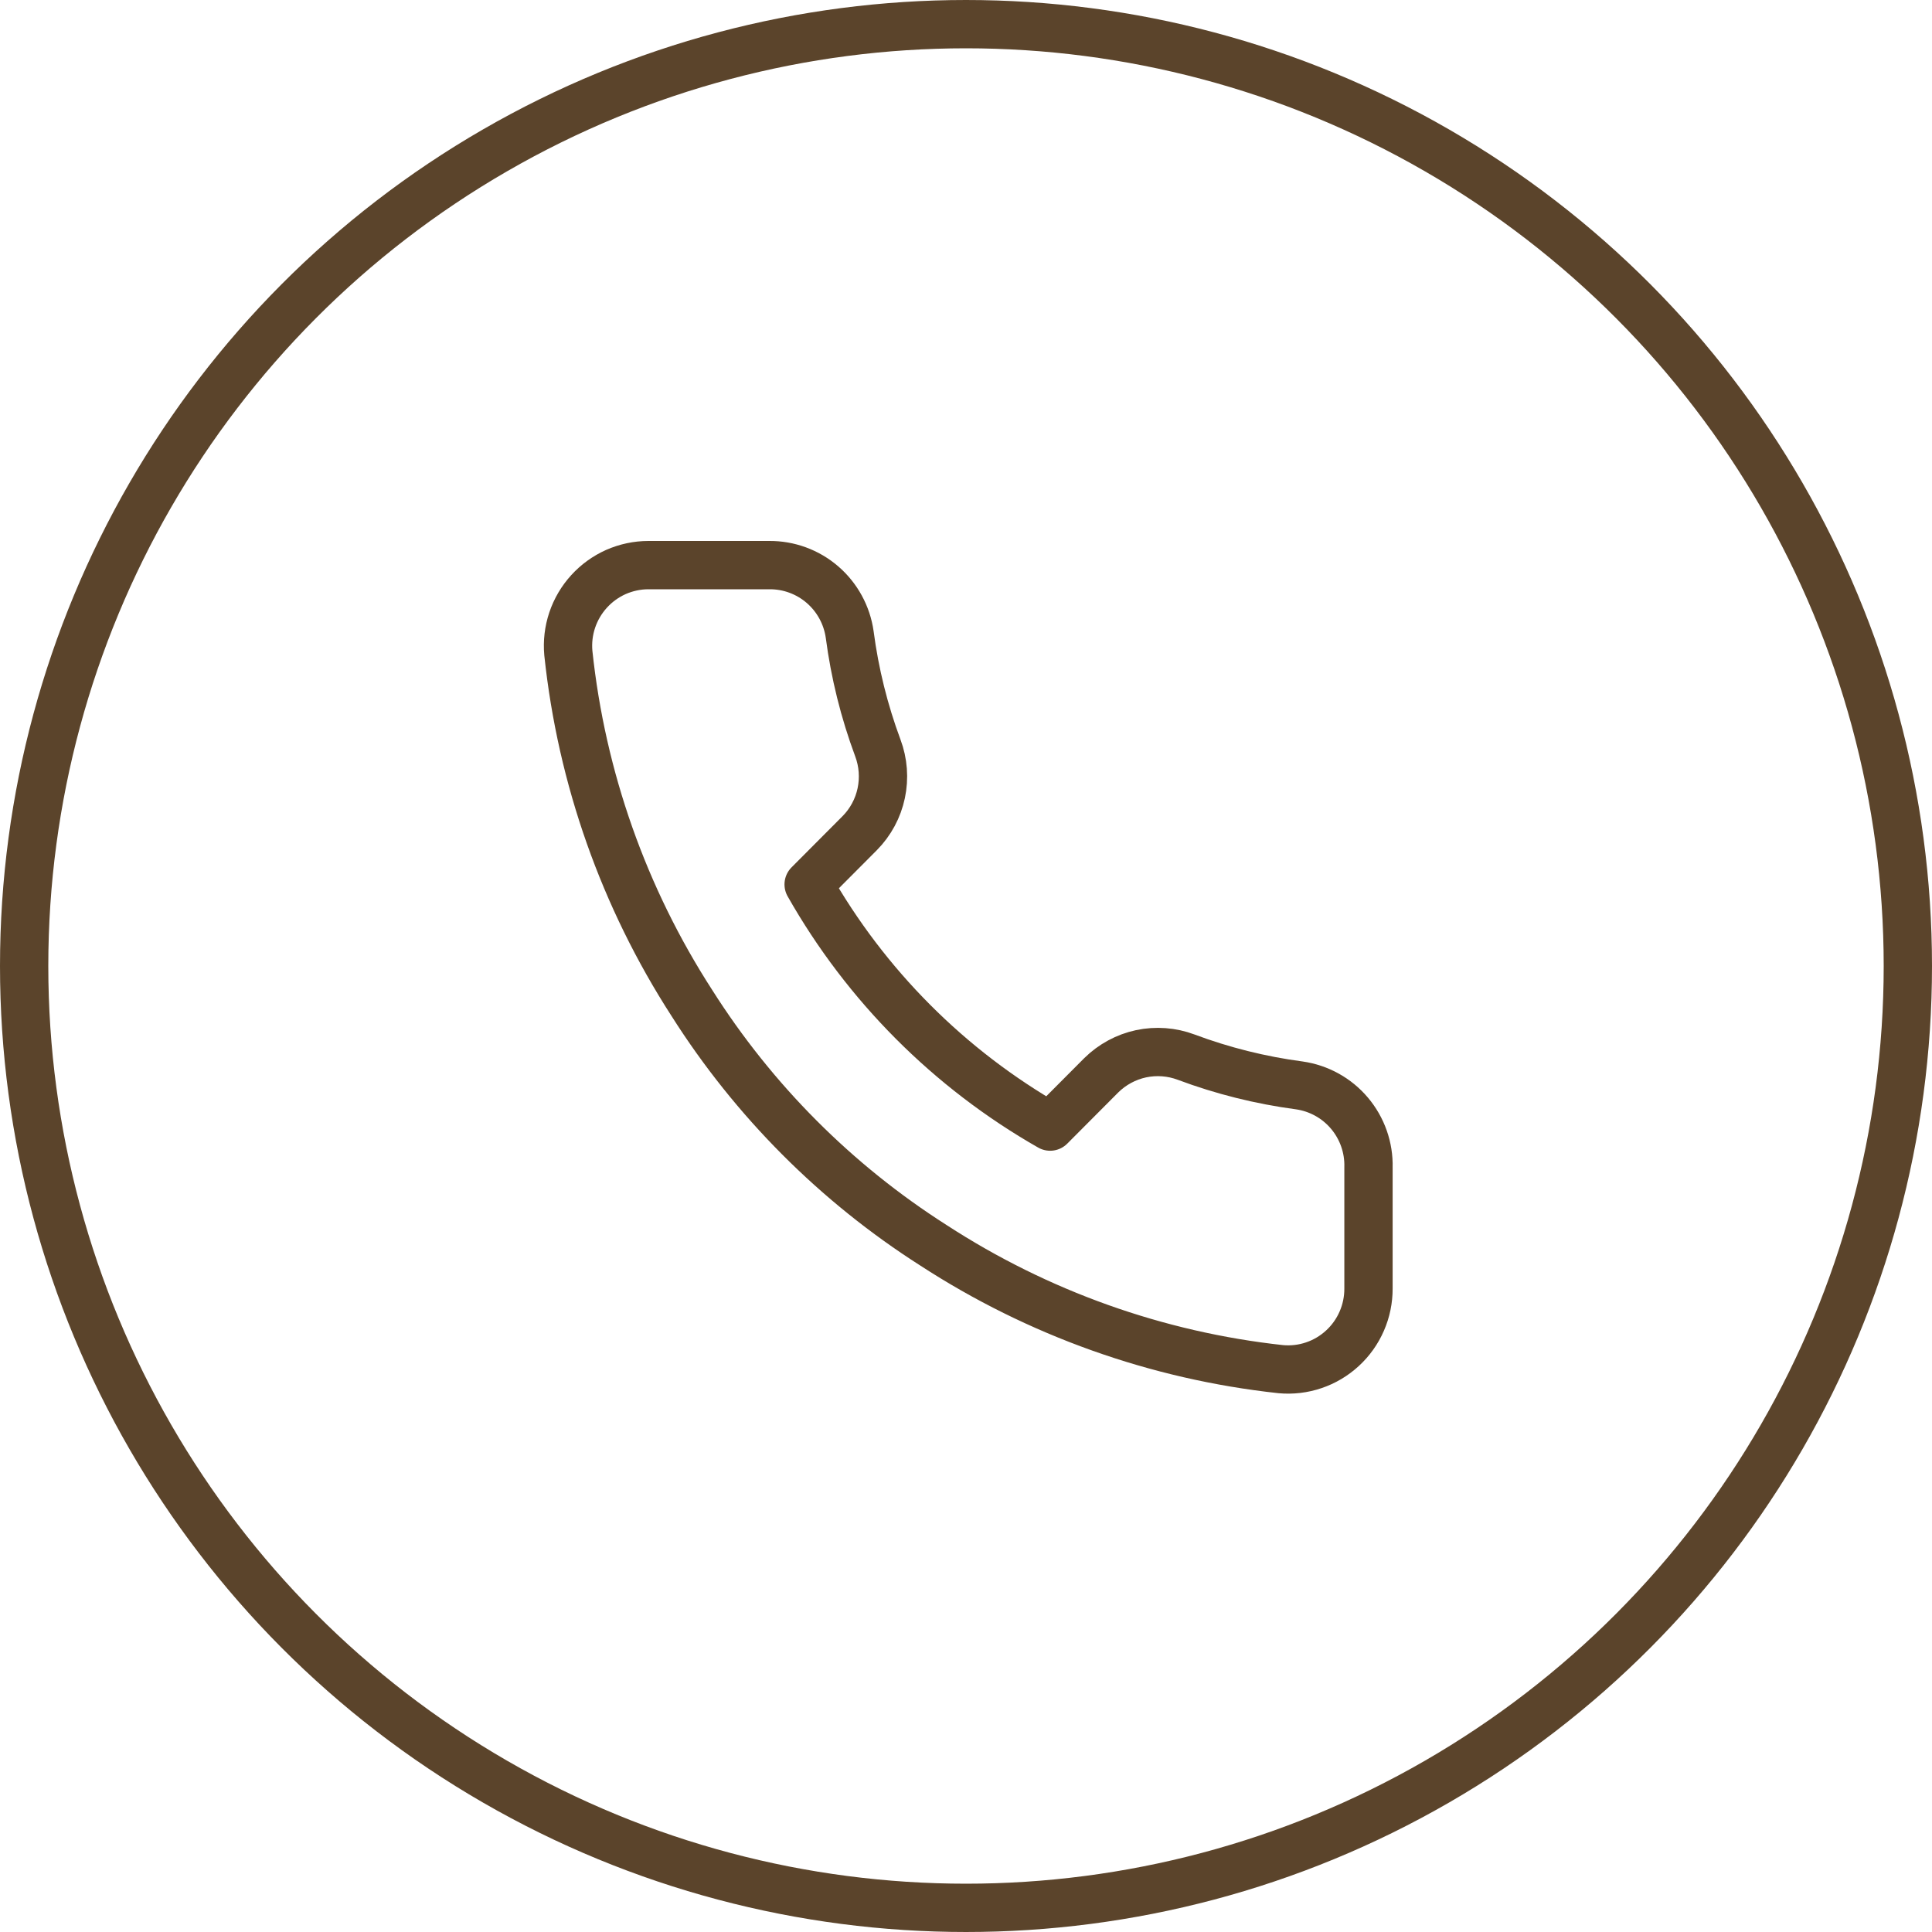 <?xml version="1.0" encoding="UTF-8"?> <svg xmlns="http://www.w3.org/2000/svg" width="40" height="40" viewBox="0 0 40 40" fill="none"> <circle cx="20" cy="20" r="19.5" stroke="#5B442B"></circle> <path d="M28.333 24.169V26.676C28.334 26.909 28.287 27.139 28.194 27.352C28.101 27.566 27.965 27.757 27.794 27.914C27.622 28.072 27.421 28.192 27.201 28.266C26.981 28.341 26.748 28.368 26.517 28.347C23.953 28.068 21.489 27.189 19.325 25.782C17.312 24.499 15.605 22.787 14.325 20.767C12.917 18.587 12.04 16.105 11.767 13.522C11.746 13.291 11.773 13.058 11.847 12.838C11.921 12.618 12.04 12.416 12.196 12.245C12.352 12.073 12.542 11.936 12.753 11.842C12.965 11.749 13.194 11.7 13.425 11.7H15.925C16.329 11.696 16.722 11.84 17.028 12.104C17.335 12.369 17.535 12.736 17.592 13.137C17.697 13.94 17.893 14.728 18.175 15.486C18.287 15.785 18.311 16.11 18.245 16.422C18.179 16.735 18.024 17.022 17.8 17.249L16.742 18.311C17.928 20.403 19.655 22.135 21.742 23.325L22.8 22.263C23.027 22.039 23.313 21.884 23.624 21.817C23.936 21.751 24.26 21.775 24.558 21.887C25.314 22.17 26.1 22.366 26.9 22.472C27.305 22.53 27.675 22.734 27.939 23.047C28.203 23.36 28.344 23.759 28.333 24.169Z" stroke="#5B442B" stroke-linecap="round" stroke-linejoin="round"></path> </svg> 